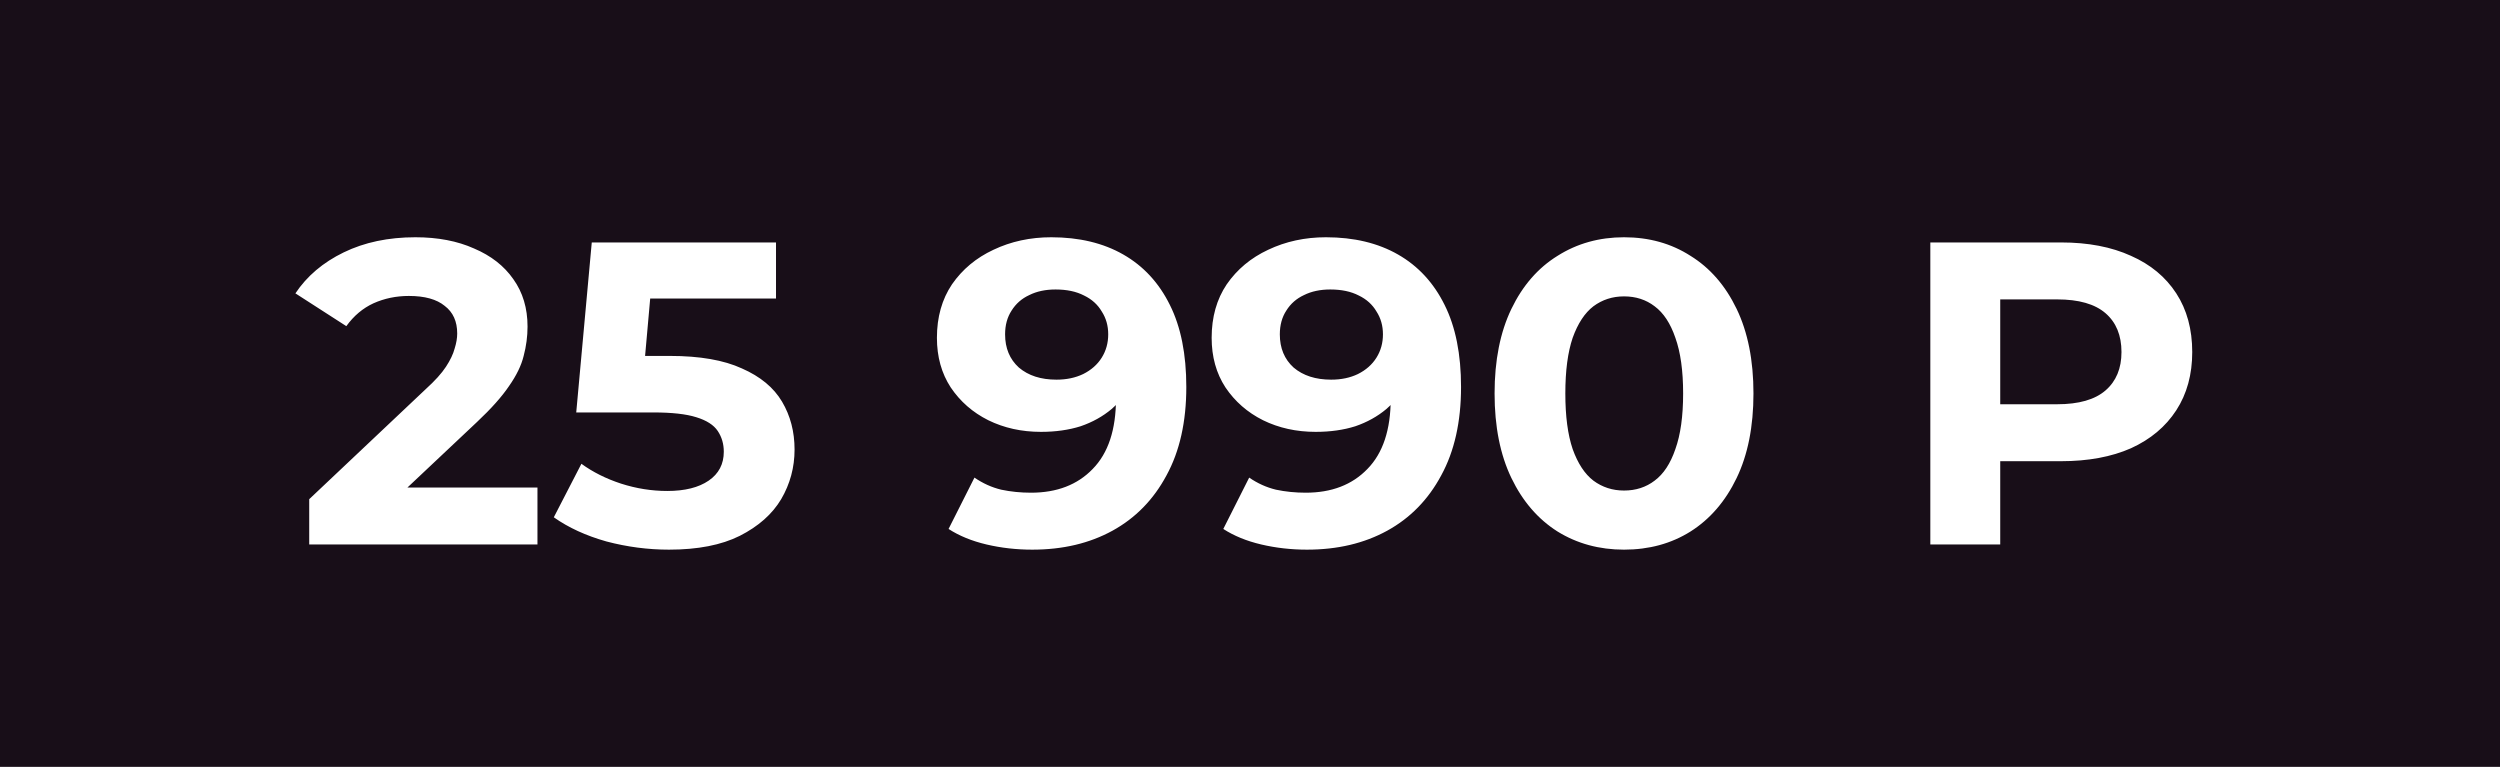 <?xml version="1.0" encoding="UTF-8"?> <svg xmlns="http://www.w3.org/2000/svg" width="326" height="100" viewBox="0 0 326 100" fill="none"><rect width="326" height="100" fill="#180E18"></rect><path d="M40.322 71V65.092L55.513 50.745C56.713 49.657 57.595 48.682 58.157 47.819C58.72 46.956 59.095 46.169 59.283 45.456C59.508 44.743 59.62 44.087 59.62 43.486C59.62 41.911 59.076 40.711 57.989 39.886C56.938 39.023 55.382 38.592 53.319 38.592C51.668 38.592 50.13 38.91 48.705 39.548C47.317 40.186 46.136 41.18 45.16 42.53L38.521 38.254C40.021 36.003 42.122 34.222 44.823 32.909C47.523 31.596 50.637 30.939 54.163 30.939C57.088 30.939 59.639 31.427 61.815 32.402C64.028 33.34 65.734 34.672 66.935 36.397C68.172 38.123 68.791 40.186 68.791 42.586C68.791 43.862 68.623 45.137 68.285 46.412C67.985 47.65 67.347 48.963 66.372 50.351C65.434 51.739 64.046 53.295 62.209 55.021L49.605 66.893L47.861 63.573H70.085V71H40.322ZM87.237 71.675C84.499 71.675 81.78 71.319 79.079 70.606C76.416 69.856 74.128 68.806 72.215 67.455L75.816 60.478C77.316 61.566 79.042 62.429 80.992 63.067C82.98 63.704 84.987 64.023 87.012 64.023C89.3 64.023 91.101 63.573 92.414 62.673C93.727 61.773 94.383 60.516 94.383 58.903C94.383 57.89 94.121 56.99 93.595 56.202C93.07 55.415 92.132 54.815 90.782 54.402C89.469 53.989 87.613 53.783 85.212 53.783H75.141L77.166 31.615H101.191V38.929H80.43L85.156 34.766L83.749 50.576L79.023 46.412H87.35C91.251 46.412 94.383 46.956 96.746 48.044C99.147 49.094 100.891 50.538 101.979 52.376C103.067 54.214 103.611 56.296 103.611 58.622C103.611 60.947 103.029 63.104 101.866 65.092C100.704 67.043 98.903 68.637 96.465 69.875C94.064 71.075 90.989 71.675 87.237 71.675ZM137.084 30.939C140.723 30.939 143.855 31.69 146.48 33.19C149.106 34.691 151.132 36.885 152.557 39.773C153.982 42.624 154.695 46.187 154.695 50.463C154.695 55.002 153.832 58.847 152.107 61.998C150.419 65.148 148.075 67.549 145.074 69.2C142.073 70.85 138.585 71.675 134.608 71.675C132.545 71.675 130.557 71.45 128.644 71C126.731 70.55 125.081 69.875 123.693 68.975L127.069 62.279C128.157 63.029 129.32 63.554 130.557 63.854C131.795 64.117 133.089 64.248 134.44 64.248C137.816 64.248 140.498 63.217 142.486 61.154C144.511 59.091 145.524 56.034 145.524 51.983C145.524 51.307 145.505 50.557 145.468 49.732C145.43 48.907 145.336 48.081 145.186 47.256L147.662 49.619C147.024 51.082 146.124 52.32 144.961 53.333C143.798 54.308 142.448 55.058 140.91 55.584C139.372 56.071 137.647 56.315 135.734 56.315C133.221 56.315 130.933 55.809 128.869 54.796C126.844 53.783 125.212 52.358 123.974 50.52C122.774 48.682 122.174 46.525 122.174 44.049C122.174 41.349 122.83 39.023 124.143 37.072C125.494 35.122 127.294 33.621 129.545 32.571C131.833 31.483 134.346 30.939 137.084 30.939ZM137.647 37.748C136.334 37.748 135.19 37.991 134.215 38.479C133.239 38.929 132.47 39.604 131.908 40.505C131.345 41.367 131.064 42.399 131.064 43.599C131.064 45.4 131.664 46.844 132.864 47.931C134.102 48.982 135.734 49.507 137.759 49.507C139.072 49.507 140.235 49.263 141.248 48.775C142.298 48.25 143.104 47.538 143.667 46.637C144.23 45.737 144.511 44.724 144.511 43.599C144.511 42.474 144.23 41.48 143.667 40.617C143.142 39.717 142.373 39.023 141.36 38.535C140.347 38.01 139.11 37.748 137.647 37.748ZM172.909 30.939C176.547 30.939 179.68 31.69 182.305 33.19C184.931 34.691 186.956 36.885 188.382 39.773C189.807 42.624 190.52 46.187 190.52 50.463C190.52 55.002 189.657 58.847 187.932 61.998C186.244 65.148 183.899 67.549 180.899 69.2C177.898 70.85 174.409 71.675 170.433 71.675C168.37 71.675 166.382 71.45 164.469 71C162.556 70.55 160.906 69.875 159.518 68.975L162.894 62.279C163.982 63.029 165.144 63.554 166.382 63.854C167.62 64.117 168.914 64.248 170.265 64.248C173.64 64.248 176.322 63.217 178.31 61.154C180.336 59.091 181.349 56.034 181.349 51.983C181.349 51.307 181.33 50.557 181.292 49.732C181.255 48.907 181.161 48.081 181.011 47.256L183.487 49.619C182.849 51.082 181.949 52.32 180.786 53.333C179.623 54.308 178.273 55.058 176.735 55.584C175.197 56.071 173.472 56.315 171.559 56.315C169.045 56.315 166.757 55.809 164.694 54.796C162.669 53.783 161.037 52.358 159.799 50.52C158.599 48.682 157.999 46.525 157.999 44.049C157.999 41.349 158.655 39.023 159.968 37.072C161.318 35.122 163.119 33.621 165.369 32.571C167.658 31.483 170.171 30.939 172.909 30.939ZM173.472 37.748C172.159 37.748 171.015 37.991 170.039 38.479C169.064 38.929 168.295 39.604 167.733 40.505C167.17 41.367 166.889 42.399 166.889 43.599C166.889 45.4 167.489 46.844 168.689 47.931C169.927 48.982 171.559 49.507 173.584 49.507C174.897 49.507 176.06 49.263 177.073 48.775C178.123 48.25 178.929 47.538 179.492 46.637C180.055 45.737 180.336 44.724 180.336 43.599C180.336 42.474 180.055 41.48 179.492 40.617C178.967 39.717 178.198 39.023 177.185 38.535C176.172 38.01 174.935 37.748 173.472 37.748ZM211.772 71.675C208.546 71.675 205.658 70.888 203.107 69.312C200.557 67.699 198.55 65.374 197.087 62.335C195.624 59.297 194.893 55.621 194.893 51.307C194.893 46.994 195.624 43.318 197.087 40.279C198.55 37.241 200.557 34.934 203.107 33.359C205.658 31.746 208.546 30.939 211.772 30.939C215.035 30.939 217.924 31.746 220.437 33.359C222.988 34.934 224.994 37.241 226.457 40.279C227.92 43.318 228.652 46.994 228.652 51.307C228.652 55.621 227.92 59.297 226.457 62.335C224.994 65.374 222.988 67.699 220.437 69.312C217.924 70.888 215.035 71.675 211.772 71.675ZM211.772 63.967C213.31 63.967 214.642 63.535 215.767 62.673C216.93 61.81 217.83 60.441 218.468 58.566C219.143 56.69 219.48 54.271 219.48 51.307C219.48 48.344 219.143 45.925 218.468 44.049C217.83 42.174 216.93 40.805 215.767 39.942C214.642 39.079 213.31 38.648 211.772 38.648C210.272 38.648 208.94 39.079 207.777 39.942C206.652 40.805 205.752 42.174 205.077 44.049C204.439 45.925 204.12 48.344 204.12 51.307C204.12 54.271 204.439 56.69 205.077 58.566C205.752 60.441 206.652 61.81 207.777 62.673C208.94 63.535 210.272 63.967 211.772 63.967ZM251.715 71V31.615H268.763C272.289 31.615 275.328 32.196 277.878 33.359C280.429 34.484 282.398 36.116 283.786 38.254C285.174 40.392 285.868 42.943 285.868 45.906C285.868 48.832 285.174 51.364 283.786 53.502C282.398 55.64 280.429 57.29 277.878 58.453C275.328 59.578 272.289 60.141 268.763 60.141H256.779L260.83 56.034V71H251.715ZM260.83 57.046L256.779 52.714H268.257C271.07 52.714 273.171 52.114 274.559 50.913C275.947 49.713 276.641 48.044 276.641 45.906C276.641 43.73 275.947 42.042 274.559 40.842C273.171 39.642 271.07 39.042 268.257 39.042H256.779L260.83 34.709V57.046Z" fill="white"></path></svg> 